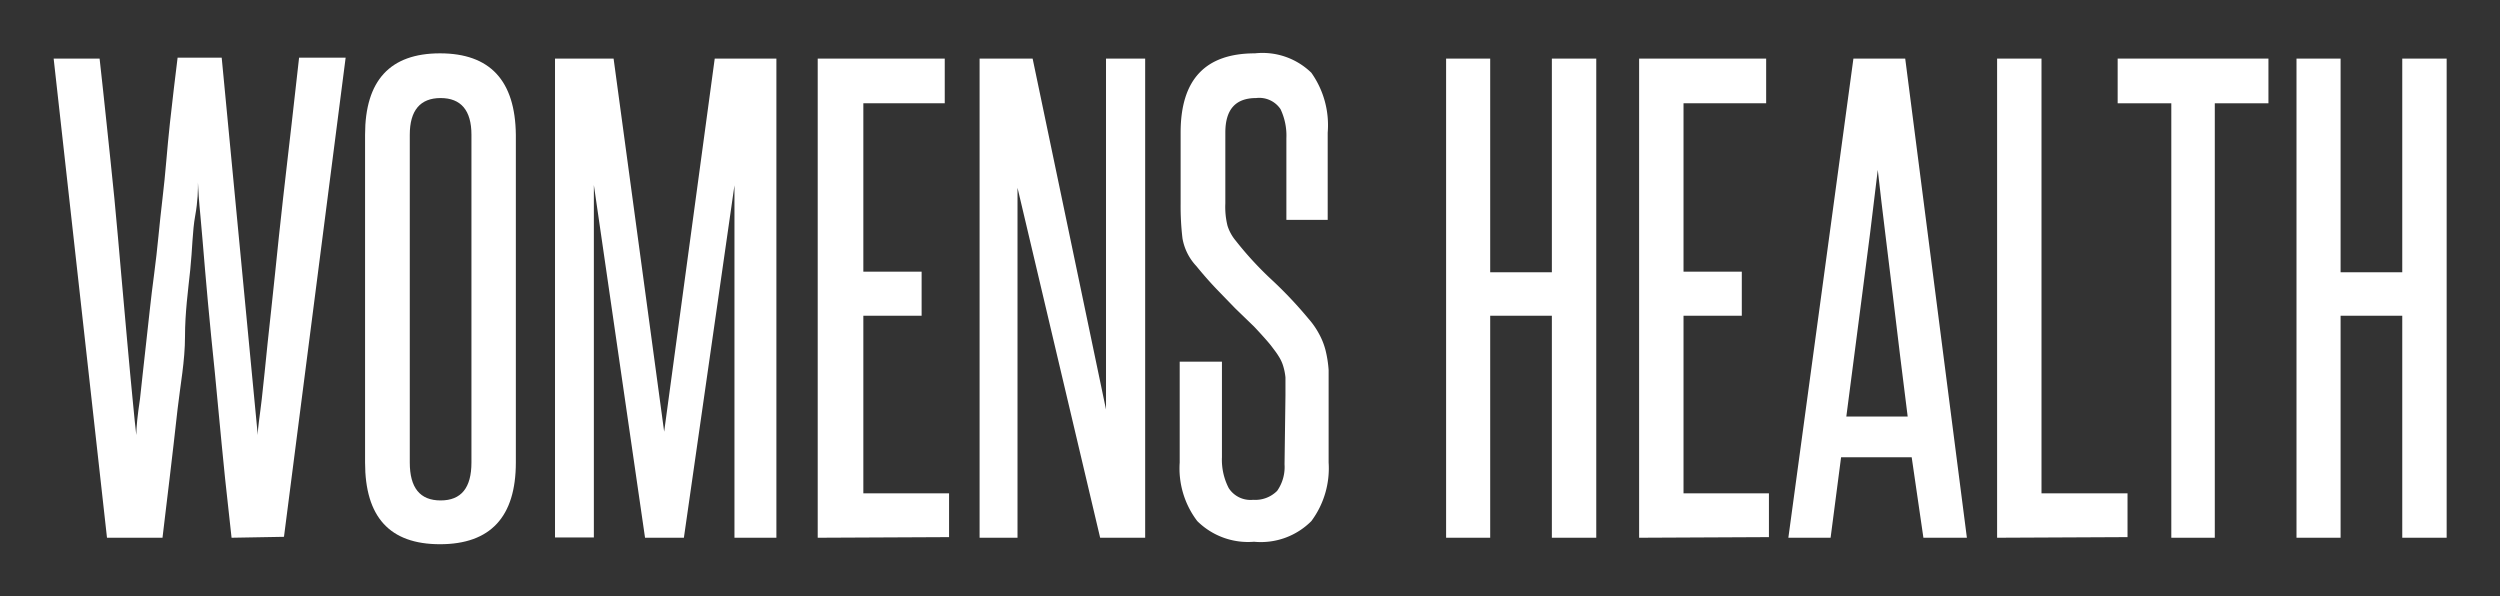 <svg xmlns="http://www.w3.org/2000/svg" width="81.08" height="19.33" viewBox="0 0 81.08 19.33"><rect x="0" y="0" width="81.08" height="19.33" fill="#333333" stroke="none"/><defs><style>.cls-1{fill:#fff;}</style></defs><title>Women&amp;apos;sHealth-Text</title><g id="Layer_2" data-name="Layer 2"><path class="cls-1" d="M7.51,17.44q-.09-.84-.21-1.92c-.07-.72-.15-1.48-.22-2.26s-.15-1.56-.23-2.34-.14-1.5-.2-2.17S6.55,7.5,6.5,7s-.07-.85-.08-1.08c0,.23,0,.59-.09,1.08s-.09,1.08-.16,1.75S6,10.14,6,10.92s-.15,1.56-.24,2.34-.17,1.54-.26,2.26-.16,1.36-.23,1.92H3.47L1.74,1.9H3.23c.07.64.15,1.35.23,2.13s.17,1.58.25,2.41.15,1.64.22,2.44.14,1.55.2,2.24.12,1.29.17,1.82.09.92.12,1.17q0-.37.12-1.17c.06-.53.12-1.13.2-1.82S4.89,9.69,5,8.88s.17-1.62.27-2.44S5.42,4.81,5.51,4s.17-1.49.25-2.13H7.19L8.36,14.11c0-.25.07-.64.13-1.17s.12-1.13.19-1.82.16-1.43.24-2.24.17-1.62.26-2.44S9.37,4.81,9.46,4s.17-1.49.24-2.13h1.51l-2,15.54Z"/><path class="cls-1" d="M11.84,4.37q0-2.64,2.43-2.64t2.46,2.64V15c0,1.76-.82,2.65-2.46,2.65s-2.43-.89-2.43-2.65Zm3.45,0c0-.79-.34-1.19-1-1.19s-1,.4-1,1.19V15c0,.82.33,1.23,1,1.23s1-.41,1-1.23Z"/><path class="cls-1" d="M23.82,17.44V12.73c0-1.14,0-2.26,0-3.36s0-2.21,0-3.36L22.18,17.44H20.92L19.26,6c0,1.15,0,2.27,0,3.36s0,2.22,0,3.36v4.71H18V1.9H19.9L21.54,14,23.18,1.9h2V17.44Z"/><path class="cls-1" d="M26.52,17.44V1.9h4.12V3.35H28V8.81h1.89v1.43H28V16h2.78v1.42Z"/><path class="cls-1" d="M35.68,17.44,33,6.09c0,1.18,0,2.33,0,3.44v7.91H31.77V1.9h1.72l2.38,11.38c0-1.07,0-2.12,0-3.14V1.9h1.27V17.44Z"/><path class="cls-1" d="M41.69,12.83c0-.24,0-.44,0-.59a1.91,1.91,0,0,0-.08-.39,1.28,1.28,0,0,0-.15-.31c-.06-.1-.14-.2-.23-.32s-.37-.43-.56-.63L40.06,10l-.61-.63c-.21-.22-.43-.47-.65-.74a1.75,1.75,0,0,1-.45-.9,8.89,8.89,0,0,1-.06-1.12V4.3c0-1.72.8-2.57,2.41-2.57a2.27,2.27,0,0,1,1.83.63,2.94,2.94,0,0,1,.53,1.94V7.13H41.72V4.48a2,2,0,0,0-.19-.94.83.83,0,0,0-.79-.36c-.67,0-1,.37-1,1.12V6.6a2.53,2.53,0,0,0,.07.72,1.43,1.43,0,0,0,.27.49,11,11,0,0,0,1.16,1.26,13.47,13.47,0,0,1,1.2,1.27,2.54,2.54,0,0,1,.34.49,2.25,2.25,0,0,1,.21.53,3.74,3.74,0,0,1,.1.64q0,.36,0,.81V15a2.87,2.87,0,0,1-.56,1.9,2.31,2.31,0,0,1-1.86.67,2.34,2.34,0,0,1-1.84-.67,2.82,2.82,0,0,1-.57-1.9V11.73h1.37v3.1a2,2,0,0,0,.22,1,.84.84,0,0,0,.79.38,1,1,0,0,0,.78-.29,1.34,1.34,0,0,0,.24-.86Z"/><path class="cls-1" d="M50.33,17.44v-7.2h-2v7.2H46.9V1.9h1.43V8.83h2V1.9h1.44V17.44Z"/><path class="cls-1" d="M53.16,17.44V1.9h4.12V3.35H54.6V8.81h1.89v1.43H54.6V16h2.77v1.42Z"/><path class="cls-1" d="M62.38,17.44,62,14.83H59.71l-.34,2.61H58L60.11,1.9h1.68l2,15.54Zm-.51-3.93c-.17-1.34-.33-2.65-.49-4s-.33-2.64-.48-4c-.16,1.37-.33,2.71-.5,4s-.34,2.62-.52,4Z"/><path class="cls-1" d="M64.77,17.44V1.9h1.44V16H69v1.42Z"/><path class="cls-1" d="M70.42,17.44V3.35H68.68V1.9h4.89V3.35H71.83V17.44Z"/><path class="cls-1" d="M77.91,17.44v-7.2h-2v7.2H74.48V1.9h1.43V8.83h2V1.9h1.44V17.44Z"/></g></svg>